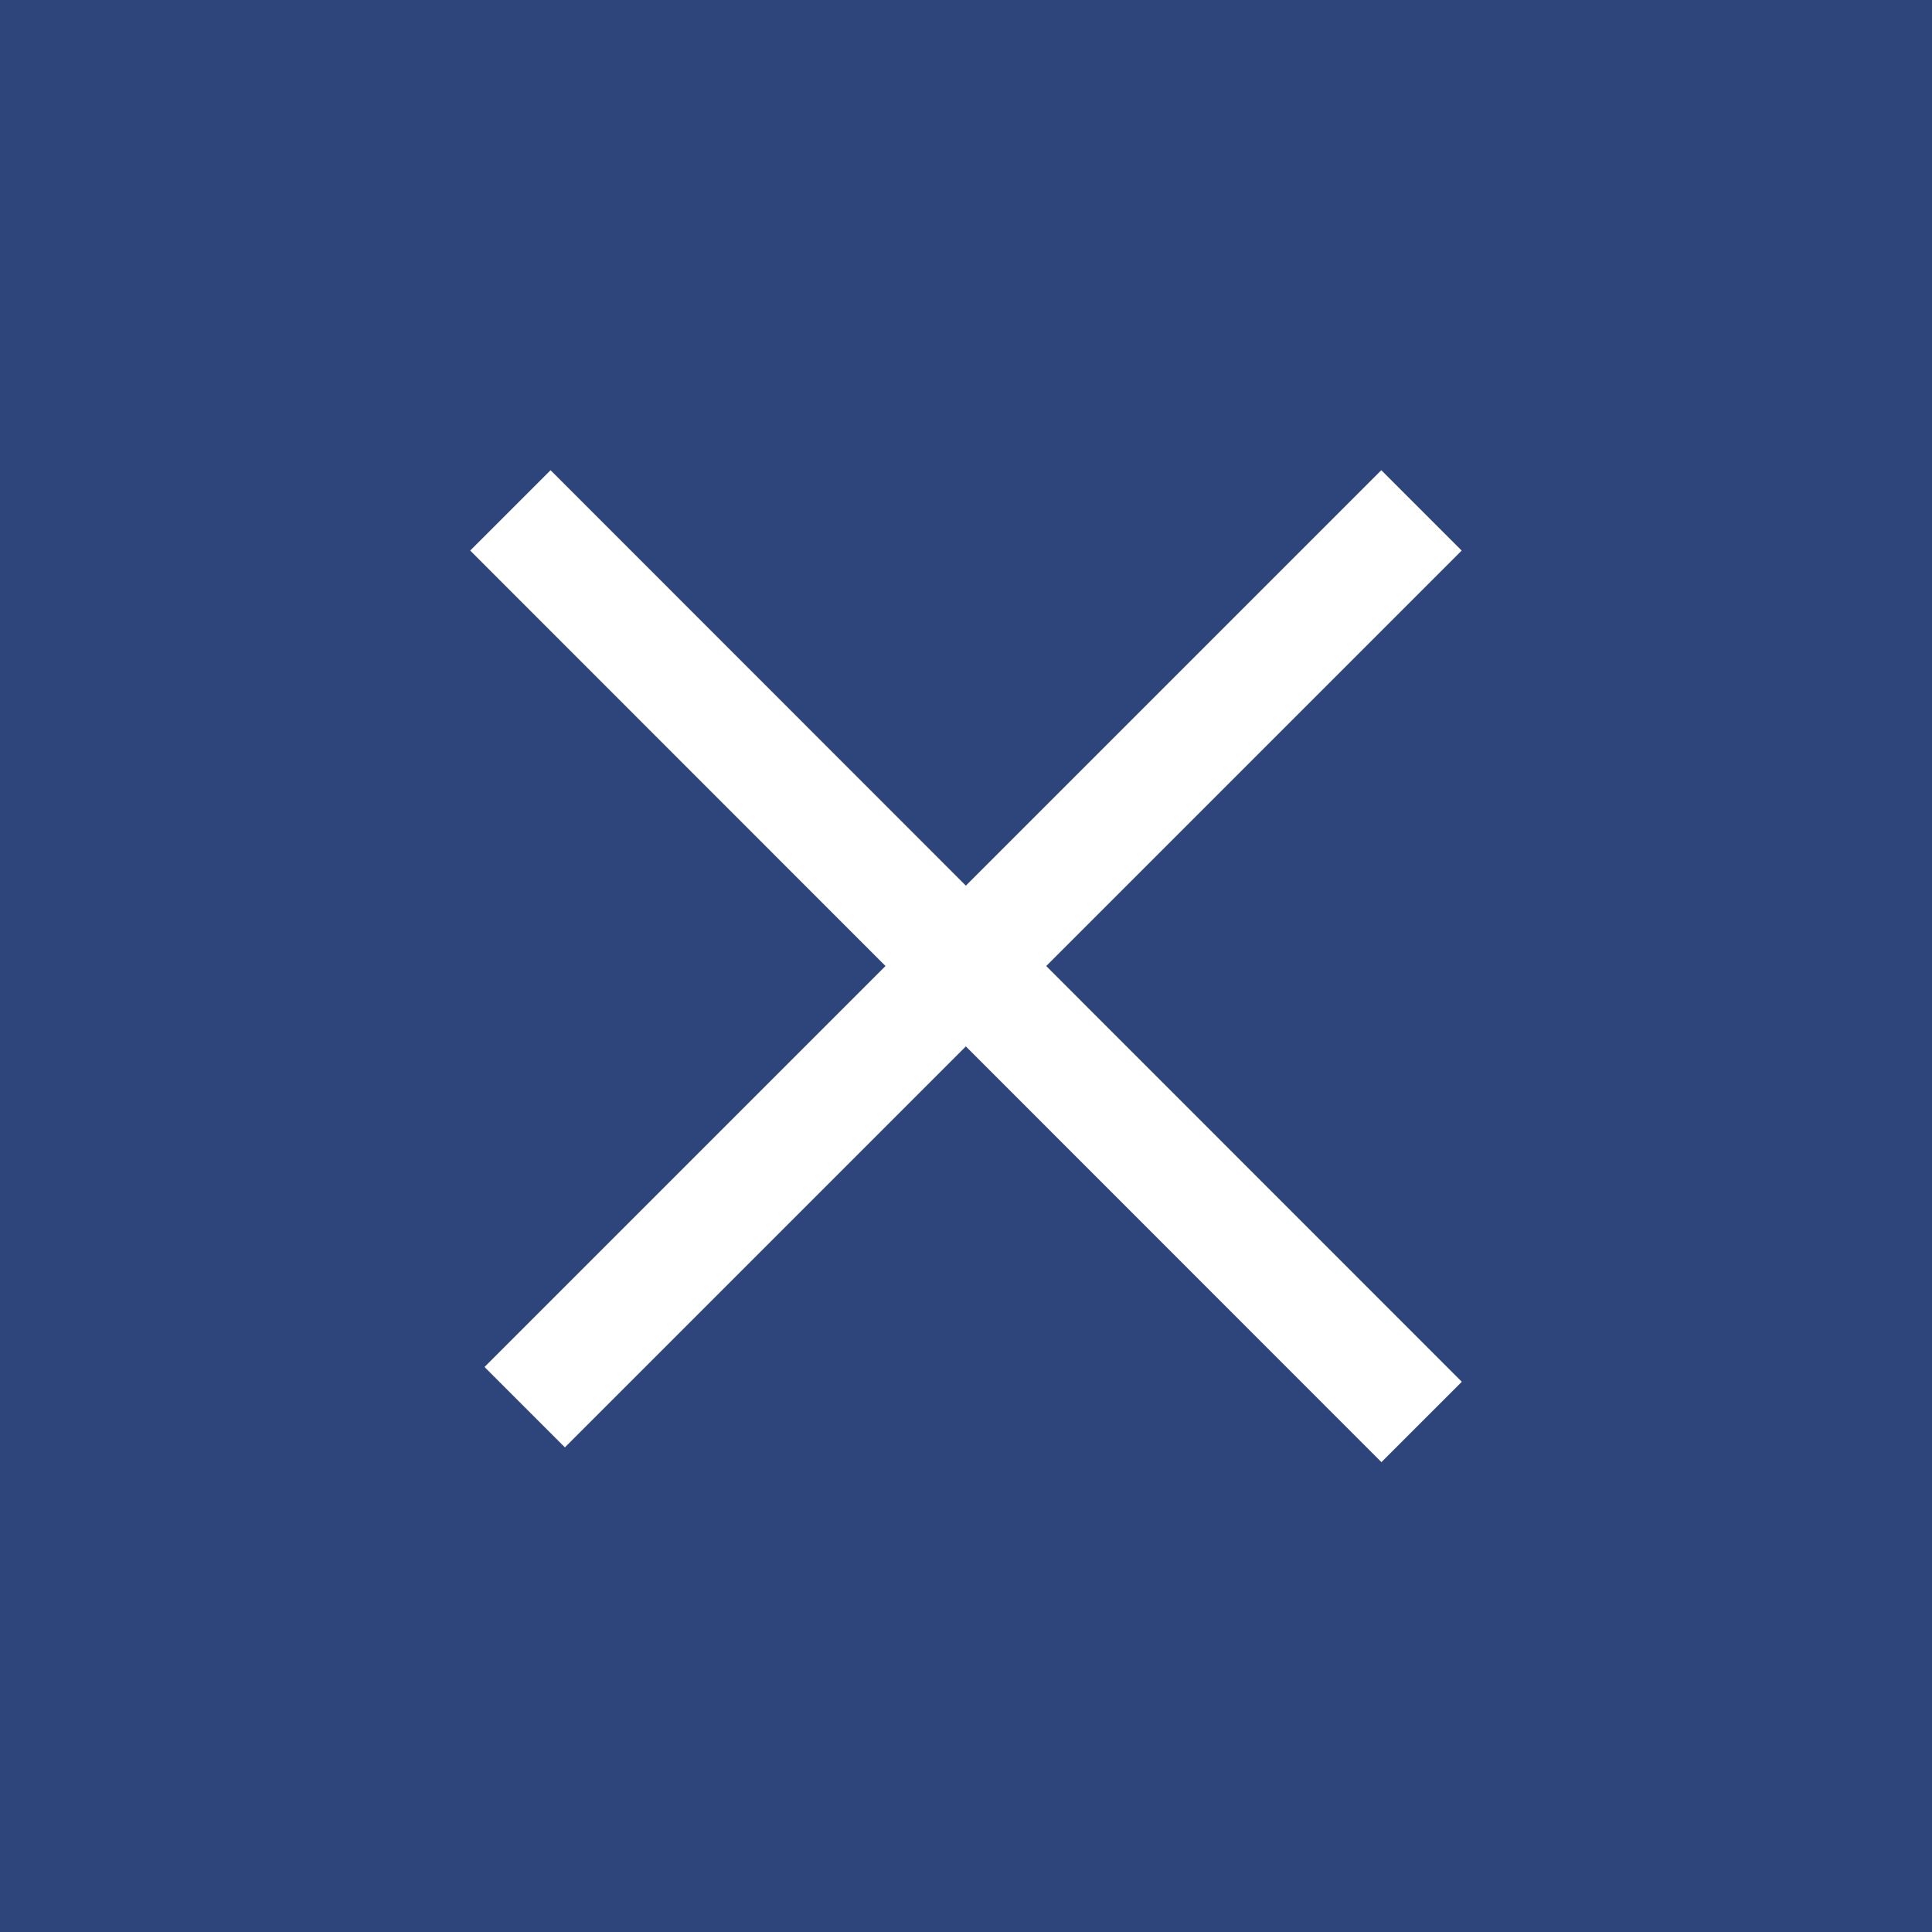 <svg xmlns="http://www.w3.org/2000/svg" width="17" height="17"><path data-name="長方形 335" fill="#2e457c" d="M0 0h17v17H0z"/><g fill="none" stroke="#fff"><path data-name="パス 74" d="M4.491 4.491l8.018 8.021"/><path data-name="パス 75" d="M12.508 4.491l-7.891 7.891"/></g></svg>